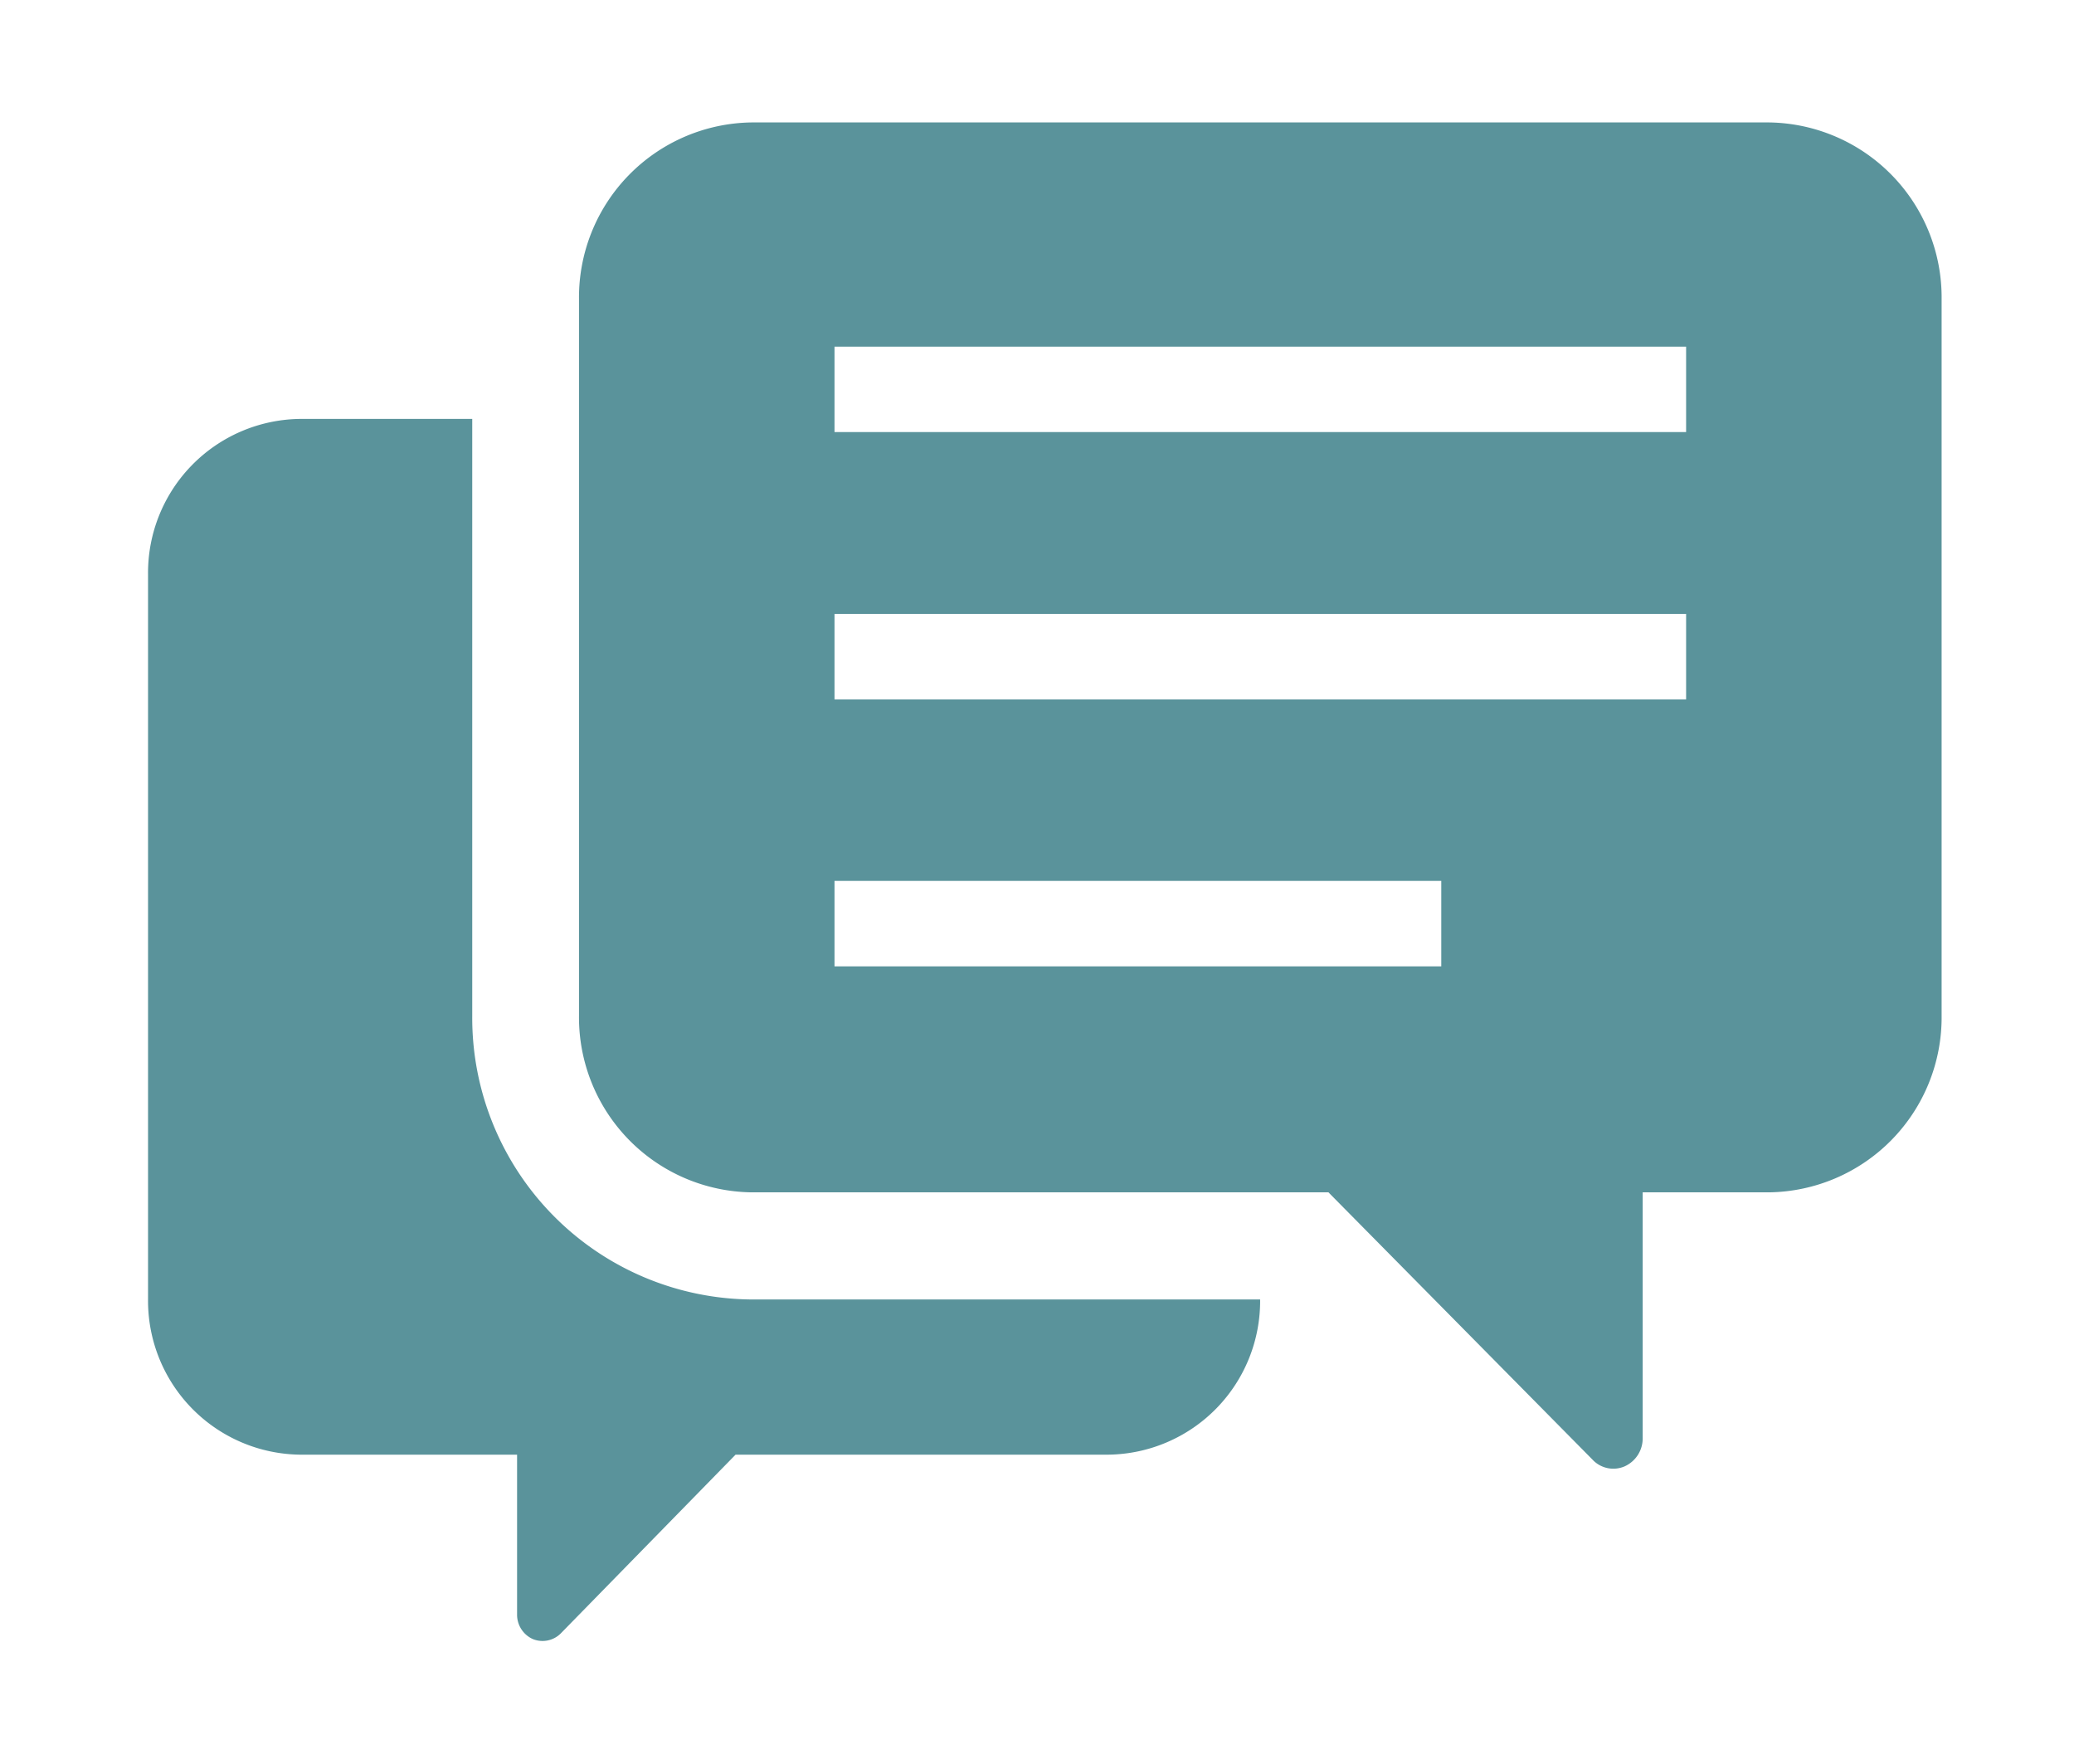 <svg id="icon" xmlns="http://www.w3.org/2000/svg" width="58.28" height="49.56" viewBox="0 0 58.28 49.56">
  <defs>
    <style>
      .cls-1 {
        fill: #253661;
        fill-opacity: 0;
        opacity: 0;
      }

      .cls-1, .cls-2 {
        fill-rule: evenodd;
      }

      .cls-2 {
        fill: #5a939b;
      }
    </style>
  </defs>
  <path id="長方形_1238" data-name="長方形 1238" class="cls-1" d="M1103.31,1906.23h58.29v49.54h-58.29v-49.54Z" transform="translate(-1103.31 -1906.22)"/>
  <path id="シェイプ_1164" data-name="シェイプ 1164" class="cls-2" d="M1116.58,1934.77v-16.78h-4.85a4.324,4.324,0,0,0-4.26,4.36v20.38a4.324,4.324,0,0,0,4.26,4.36h6.11v4.49a0.749,0.749,0,0,0,.44.69,0.723,0.723,0,0,0,.79-0.16l4.91-5.02h10.48a4.318,4.318,0,0,0,4.26-4.36h-14.29A7.913,7.913,0,0,1,1116.58,1934.77Zm36.44-25.11h-28.59a4.917,4.917,0,0,0-4.85,4.96v20.15a4.915,4.915,0,0,0,4.85,4.95h16.21l7.42,7.51a0.8,0.8,0,0,0,.9.19,0.86,0.86,0,0,0,.51-0.78v-6.92h3.55a4.915,4.915,0,0,0,4.85-4.95v-20.15A4.917,4.917,0,0,0,1153.02,1909.66Zm-9.21,23.71h-17.05v-2.4h17.05v2.4Zm6.88-7.5h-23.93v-2.4h23.93v2.4h0Zm0-7.51h-23.93v-2.4h23.93v2.4h0Z" transform="translate(-1103.31 -1906.22)"/>
</svg>
